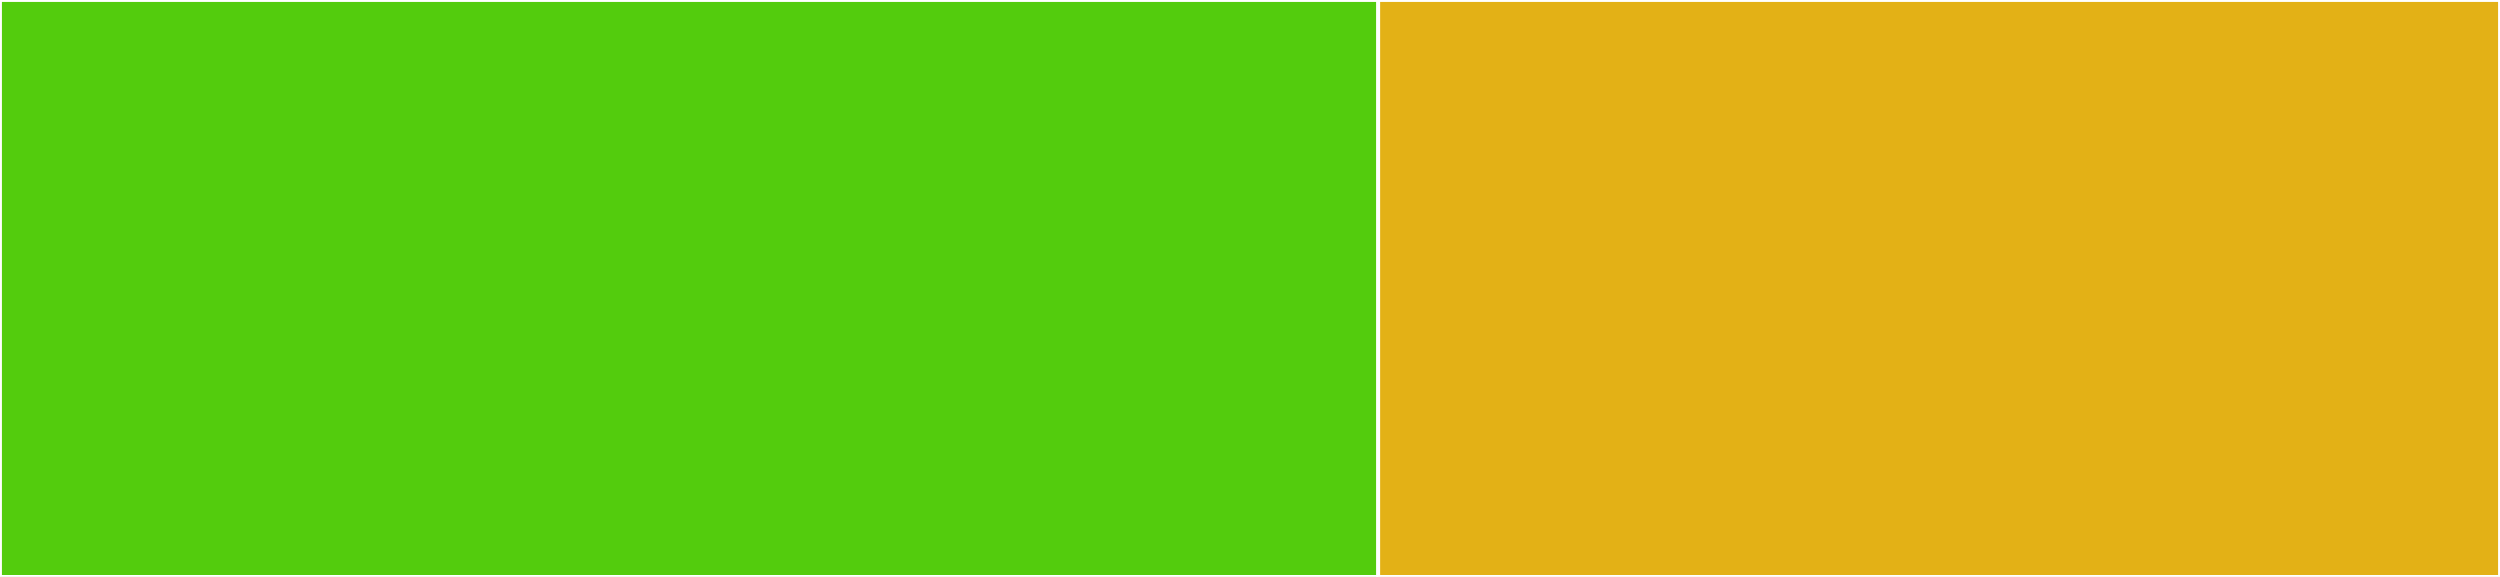 <svg baseProfile="full" width="650" height="150" viewBox="0 0 650 150" version="1.1"
xmlns="http://www.w3.org/2000/svg" xmlns:ev="http://www.w3.org/2001/xml-events"
xmlns:xlink="http://www.w3.org/1999/xlink">

<rect x="0" y="0" width="650" height="150" fill="#333333" stroke="none"/>

<style>rect.s{mask:url(#mask);}</style>
<defs>
  <pattern id="white" width="4" height="4" patternUnits="userSpaceOnUse" patternTransform="rotate(45)">
    <rect width="2" height="2" transform="translate(0,0)" fill="white"></rect>
  </pattern>
  <mask id="mask">
    <rect x="0" y="0" width="100%" height="100%" fill="url(#white)"></rect>
  </mask>
</defs>

<rect x="0" y="0" width="358.333" height="150.0" fill="#53cc0d" stroke="white" stroke-width="1" class=" tooltipped" data-content="Admin/Extension/WorkflowExtension.php"><title>Admin/Extension/WorkflowExtension.php</title></rect>
<rect x="358.333" y="0" width="291.667" height="150.0" fill="#e3b116" stroke="white" stroke-width="1" class=" tooltipped" data-content="Controller/WorkflowControllerTrait.php"><title>Controller/WorkflowControllerTrait.php</title></rect>
</svg>